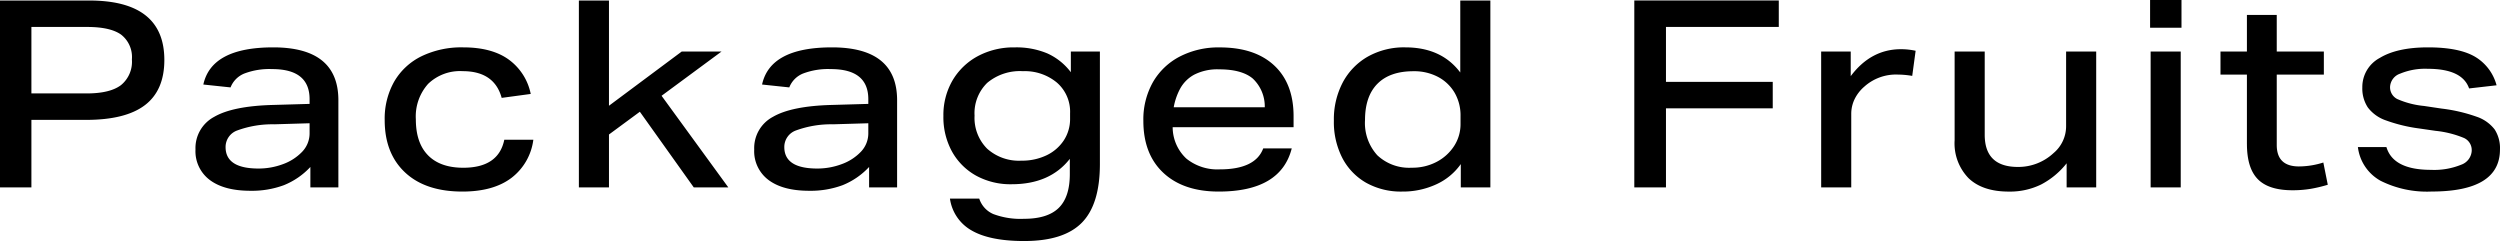 <svg xmlns="http://www.w3.org/2000/svg" width="458.544" height="44.208" viewBox="0 0 458.544 44.208">
  <path id="パス_4646" data-name="パス 4646" d="M4.464-34.272H20.832q13.776,0,13.776,10.9,0,5.568-3.552,8.28t-10.8,2.712H10.224V0H4.464Zm24.192,10.8a5.205,5.205,0,0,0-1.968-4.536q-1.968-1.416-6.24-1.416H10.224v12.192H20.352q4.272,0,6.288-1.512A5.525,5.525,0,0,0,28.656-23.472ZM40.32-6.96a6.48,6.48,0,0,1,3.432-5.976q3.432-1.992,10.824-2.184l6.672-.192v-.864q0-5.52-6.864-5.52a12.958,12.958,0,0,0-5.112.816,4.522,4.522,0,0,0-2.52,2.544l-4.992-.528q1.488-6.816,12.816-6.816,11.952,0,11.952,9.7V0H61.392V-3.744A13.544,13.544,0,0,1,56.544-.408,16.814,16.814,0,0,1,50.4.624q-4.8,0-7.44-1.968A6.586,6.586,0,0,1,40.32-6.96Zm5.52-.432q0,3.936,6.048,3.936a12.67,12.67,0,0,0,4.44-.792A9.18,9.18,0,0,0,59.856-6.5a4.878,4.878,0,0,0,1.392-3.48V-11.76l-6.48.192a18.7,18.7,0,0,0-6.792,1.128A3.215,3.215,0,0,0,45.84-7.392Zm29.184-4.944a13.79,13.79,0,0,1,1.752-7.08,11.758,11.758,0,0,1,4.992-4.632,16.827,16.827,0,0,1,7.656-1.632q5.28,0,8.376,2.256a10.287,10.287,0,0,1,4.008,6.288l-5.328.72q-1.344-4.9-7.152-4.9a8.413,8.413,0,0,0-6.336,2.328,8.957,8.957,0,0,0-2.256,6.5q0,4.32,2.232,6.6T89.424-3.6q6.48,0,7.536-5.136h5.328a10.45,10.45,0,0,1-4.032,7.008Q94.944.768,89.28.768q-6.768,0-10.512-3.5T75.024-12.336ZM110.64-34.272h5.52v19.3L129.5-24.912h7.3L125.808-16.8,138.048,0h-6.336l-9.888-13.872L116.16-9.7V0h-5.52ZM142.8-6.96a6.48,6.48,0,0,1,3.432-5.976q3.432-1.992,10.824-2.184l6.672-.192v-.864q0-5.52-6.864-5.52a12.958,12.958,0,0,0-5.112.816,4.522,4.522,0,0,0-2.52,2.544l-4.992-.528q1.488-6.816,12.816-6.816,11.952,0,11.952,9.7V0h-5.136V-3.744a13.544,13.544,0,0,1-4.848,3.336A16.814,16.814,0,0,1,152.88.624q-4.8,0-7.44-1.968A6.586,6.586,0,0,1,142.8-6.96Zm5.52-.432q0,3.936,6.048,3.936a12.67,12.67,0,0,0,4.44-.792A9.18,9.18,0,0,0,162.336-6.5a4.878,4.878,0,0,0,1.392-3.48V-11.76l-6.48.192a18.7,18.7,0,0,0-6.792,1.128A3.215,3.215,0,0,0,148.32-7.392Zm52.368,4.944V-5.232Q197.04-.576,190.032-.576A13.112,13.112,0,0,1,183.48-2.16a11.36,11.36,0,0,1-4.392-4.392A13.112,13.112,0,0,1,177.5-13.1a12.6,12.6,0,0,1,1.656-6.48,11.889,11.889,0,0,1,4.608-4.464,13.907,13.907,0,0,1,6.84-1.632,14.639,14.639,0,0,1,5.952,1.1,11.144,11.144,0,0,1,4.32,3.456v-3.792h5.328v20.64q0,7.392-3.312,10.752t-10.56,3.36q-6.288,0-9.624-1.92A7.961,7.961,0,0,1,178.7,2.064h5.376A4.632,4.632,0,0,0,186.672,4.9a14.215,14.215,0,0,0,5.616.864q4.32,0,6.36-1.992T200.688-2.448Zm.048-11.136a7.062,7.062,0,0,0-2.424-5.64,9.185,9.185,0,0,0-6.216-2.088,9.338,9.338,0,0,0-6.552,2.136,7.764,7.764,0,0,0-2.328,6.024,7.981,7.981,0,0,0,2.3,6.048A8.71,8.71,0,0,0,191.808-4.9a10.375,10.375,0,0,0,4.608-.984,7.786,7.786,0,0,0,3.168-2.736,7.13,7.13,0,0,0,1.152-4.008Zm13.44,1.392a13.922,13.922,0,0,1,1.752-7.1,12.124,12.124,0,0,1,4.92-4.7,15.446,15.446,0,0,1,7.344-1.68q6.432,0,9.984,3.312t3.552,9.312v2.016H219.552a7.894,7.894,0,0,0,2.52,5.76,9.044,9.044,0,0,0,6.12,1.968q6.528,0,7.968-3.84h5.232Q239.376.768,228,.768q-6.48,0-10.152-3.432T214.176-12.192Zm6.768-5.952a11.352,11.352,0,0,0-1.2,3.456h16.7a7.007,7.007,0,0,0-2.208-5.28q-2.016-1.68-6.144-1.68a9.37,9.37,0,0,0-4.56.96A6.406,6.406,0,0,0,220.944-18.144Zm28.176,5.9a14.529,14.529,0,0,1,1.632-7.008,11.85,11.85,0,0,1,4.584-4.728,13.534,13.534,0,0,1,6.888-1.7q6.624,0,10.08,4.608v-13.2h5.52V0H272.4V-4.272a11.11,11.11,0,0,1-4.512,3.72,14.588,14.588,0,0,1-6.24,1.32,13.054,13.054,0,0,1-6.6-1.608,11.153,11.153,0,0,1-4.368-4.536A14.39,14.39,0,0,1,249.12-12.24Zm5.712-.1a8.786,8.786,0,0,0,2.256,6.456,8.514,8.514,0,0,0,6.336,2.28,9.5,9.5,0,0,0,4.56-1.08,8.484,8.484,0,0,0,3.192-2.9,7.369,7.369,0,0,0,1.176-4.08V-13.1a8.262,8.262,0,0,0-1.08-4.248,7.66,7.66,0,0,0-3.024-2.9,9.358,9.358,0,0,0-4.536-1.056q-4.32,0-6.6,2.3T254.832-12.336Zm49.392-21.936h26.5v4.848H310.032v10.08h19.584V-14.5H310.032V0h-5.808Zm34.272,9.36h5.424V-20.4q3.7-4.944,9.216-4.944a12.8,12.8,0,0,1,2.688.288l-.624,4.608a15.92,15.92,0,0,0-2.592-.24,8.68,8.68,0,0,0-6.192,2.208,7.2,7.2,0,0,0-1.8,2.328,6.172,6.172,0,0,0-.6,2.664V0H338.5ZM362.976-8.64V-24.912h5.52V-9.648q0,5.9,6.1,5.9a9.479,9.479,0,0,0,6.528-2.544,6.416,6.416,0,0,0,2.3-4.944v-13.68h5.52V0H383.52V-4.416a14.507,14.507,0,0,1-4.68,3.888,12.986,12.986,0,0,1-5.928,1.3q-4.8,0-7.368-2.448A9.16,9.16,0,0,1,362.976-8.64Zm35.952-16.272h5.52V0h-5.52Zm-.1-9.456h5.76v5.088h-5.76Zm17.76,26.4v-12.72h-4.848v-4.224h4.848v-6.72h5.472v6.72h8.64v4.224h-8.64V-7.776q0,3.936,4.08,3.936a14.935,14.935,0,0,0,4.464-.72l.816,4.08a25.872,25.872,0,0,1-3.12.744,19.882,19.882,0,0,1-3.36.264q-4.368,0-6.36-2.04T416.592-7.968Zm41.232,1.2a2.429,2.429,0,0,0-1.392-2.28,18.323,18.323,0,0,0-5.232-1.32l-2.976-.432a28.764,28.764,0,0,1-6.144-1.488,7,7,0,0,1-3.312-2.376,6.327,6.327,0,0,1-1.008-3.672,6.03,6.03,0,0,1,3.192-5.4q3.192-1.944,8.856-1.944t8.592,1.7a8.66,8.66,0,0,1,3.984,5.256l-5.04.576q-1.248-3.6-7.584-3.6a11.879,11.879,0,0,0-5.064.888,2.707,2.707,0,0,0-1.848,2.424,2.409,2.409,0,0,0,1.32,2.232,15.921,15.921,0,0,0,4.92,1.272l3.216.48a29.539,29.539,0,0,1,6.408,1.488,7,7,0,0,1,3.312,2.328,6.3,6.3,0,0,1,.984,3.672q0,7.728-12.576,7.728A18.986,18.986,0,0,1,441.12-1.2a8.176,8.176,0,0,1-4.176-6.192h5.232q1.248,4.176,8.16,4.176a13.114,13.114,0,0,0,5.544-.936A2.884,2.884,0,0,0,457.824-6.768Z" transform="translate(-4.464 34.368)"/>
</svg>
